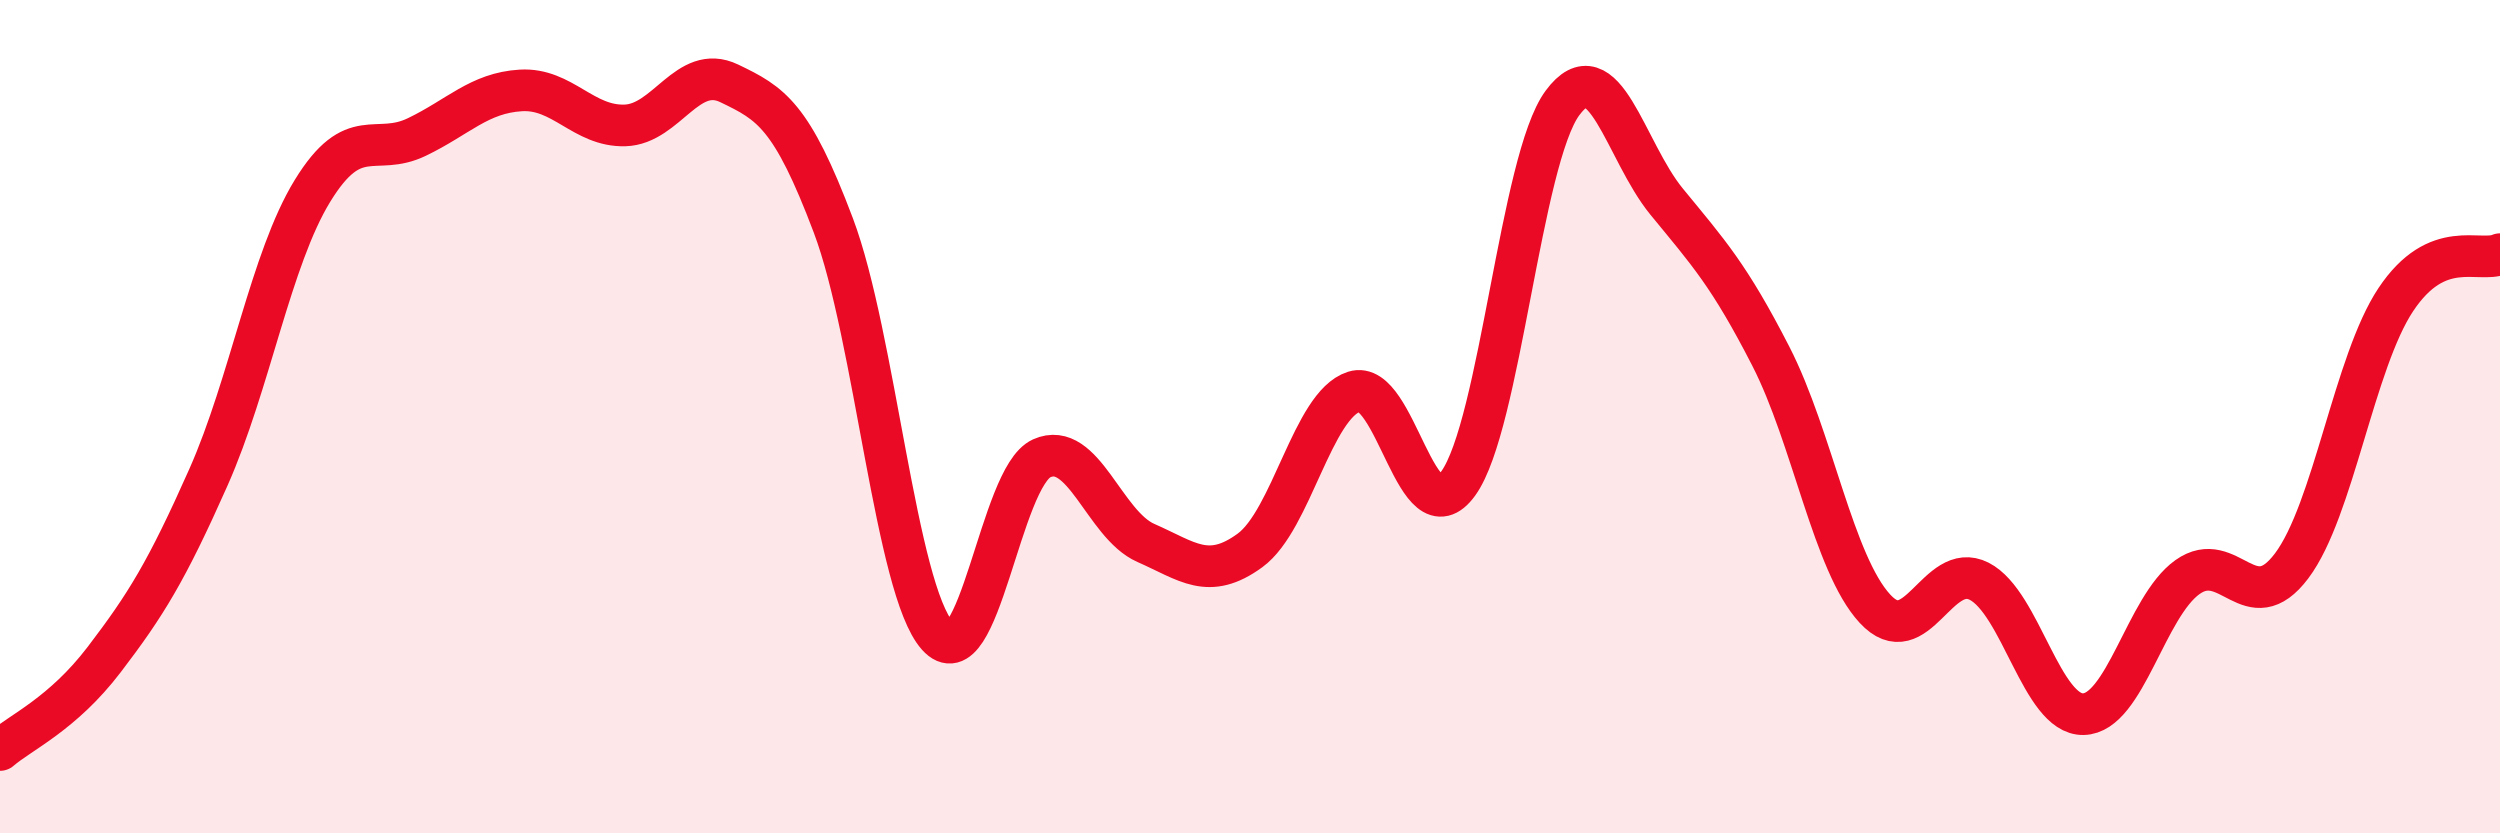 
    <svg width="60" height="20" viewBox="0 0 60 20" xmlns="http://www.w3.org/2000/svg">
      <path
        d="M 0,18 C 0.5,17.57 1.5,17.14 2.5,15.83 C 3.5,14.52 4,13.71 5,11.46 C 6,9.21 6.5,6.21 7.5,4.58 C 8.5,2.95 9,3.77 10,3.29 C 11,2.81 11.5,2.23 12.5,2.17 C 13.5,2.11 14,3.04 15,3.01 C 16,2.98 16.5,1.52 17.5,2 C 18.5,2.48 19,2.76 20,5.41 C 21,8.06 21.5,14.14 22.5,15.26 C 23.5,16.38 24,11.45 25,11 C 26,10.55 26.5,12.59 27.5,13.03 C 28.5,13.47 29,13.94 30,13.21 C 31,12.48 31.5,9.72 32.5,9.4 C 33.5,9.08 34,12.99 35,11.6 C 36,10.21 36.5,3.82 37.5,2.47 C 38.5,1.12 39,3.62 40,4.84 C 41,6.06 41.5,6.6 42.5,8.55 C 43.5,10.5 44,13.53 45,14.61 C 46,15.69 46.5,13.44 47.5,13.95 C 48.5,14.46 49,17.16 50,17.14 C 51,17.12 51.5,14.56 52.5,13.85 C 53.5,13.14 54,14.91 55,13.58 C 56,12.25 56.5,8.69 57.5,7.19 C 58.5,5.69 59.5,6.32 60,6.1L60 20L0 20Z"
        fill="#EB0A25"
        opacity="0.1"
        stroke-linecap="round"
        stroke-linejoin="round"
      />
      <path
        d="M 0,18 C 0.5,17.57 1.5,17.14 2.5,15.83 C 3.5,14.52 4,13.71 5,11.46 C 6,9.21 6.5,6.21 7.5,4.58 C 8.5,2.95 9,3.77 10,3.29 C 11,2.81 11.5,2.23 12.5,2.17 C 13.5,2.11 14,3.04 15,3.01 C 16,2.98 16.5,1.52 17.5,2 C 18.5,2.48 19,2.76 20,5.41 C 21,8.06 21.5,14.14 22.5,15.26 C 23.5,16.38 24,11.45 25,11 C 26,10.55 26.5,12.59 27.5,13.03 C 28.5,13.47 29,13.94 30,13.21 C 31,12.48 31.5,9.72 32.5,9.4 C 33.5,9.08 34,12.99 35,11.6 C 36,10.21 36.5,3.82 37.5,2.47 C 38.5,1.12 39,3.62 40,4.84 C 41,6.06 41.5,6.6 42.5,8.55 C 43.5,10.5 44,13.53 45,14.61 C 46,15.69 46.5,13.44 47.5,13.95 C 48.5,14.46 49,17.16 50,17.14 C 51,17.12 51.5,14.56 52.5,13.85 C 53.5,13.14 54,14.91 55,13.58 C 56,12.25 56.5,8.69 57.5,7.19 C 58.5,5.69 59.5,6.32 60,6.1"
        stroke="#EB0A25"
        stroke-width="1"
        fill="none"
        stroke-linecap="round"
        stroke-linejoin="round"
      />
    </svg>
  